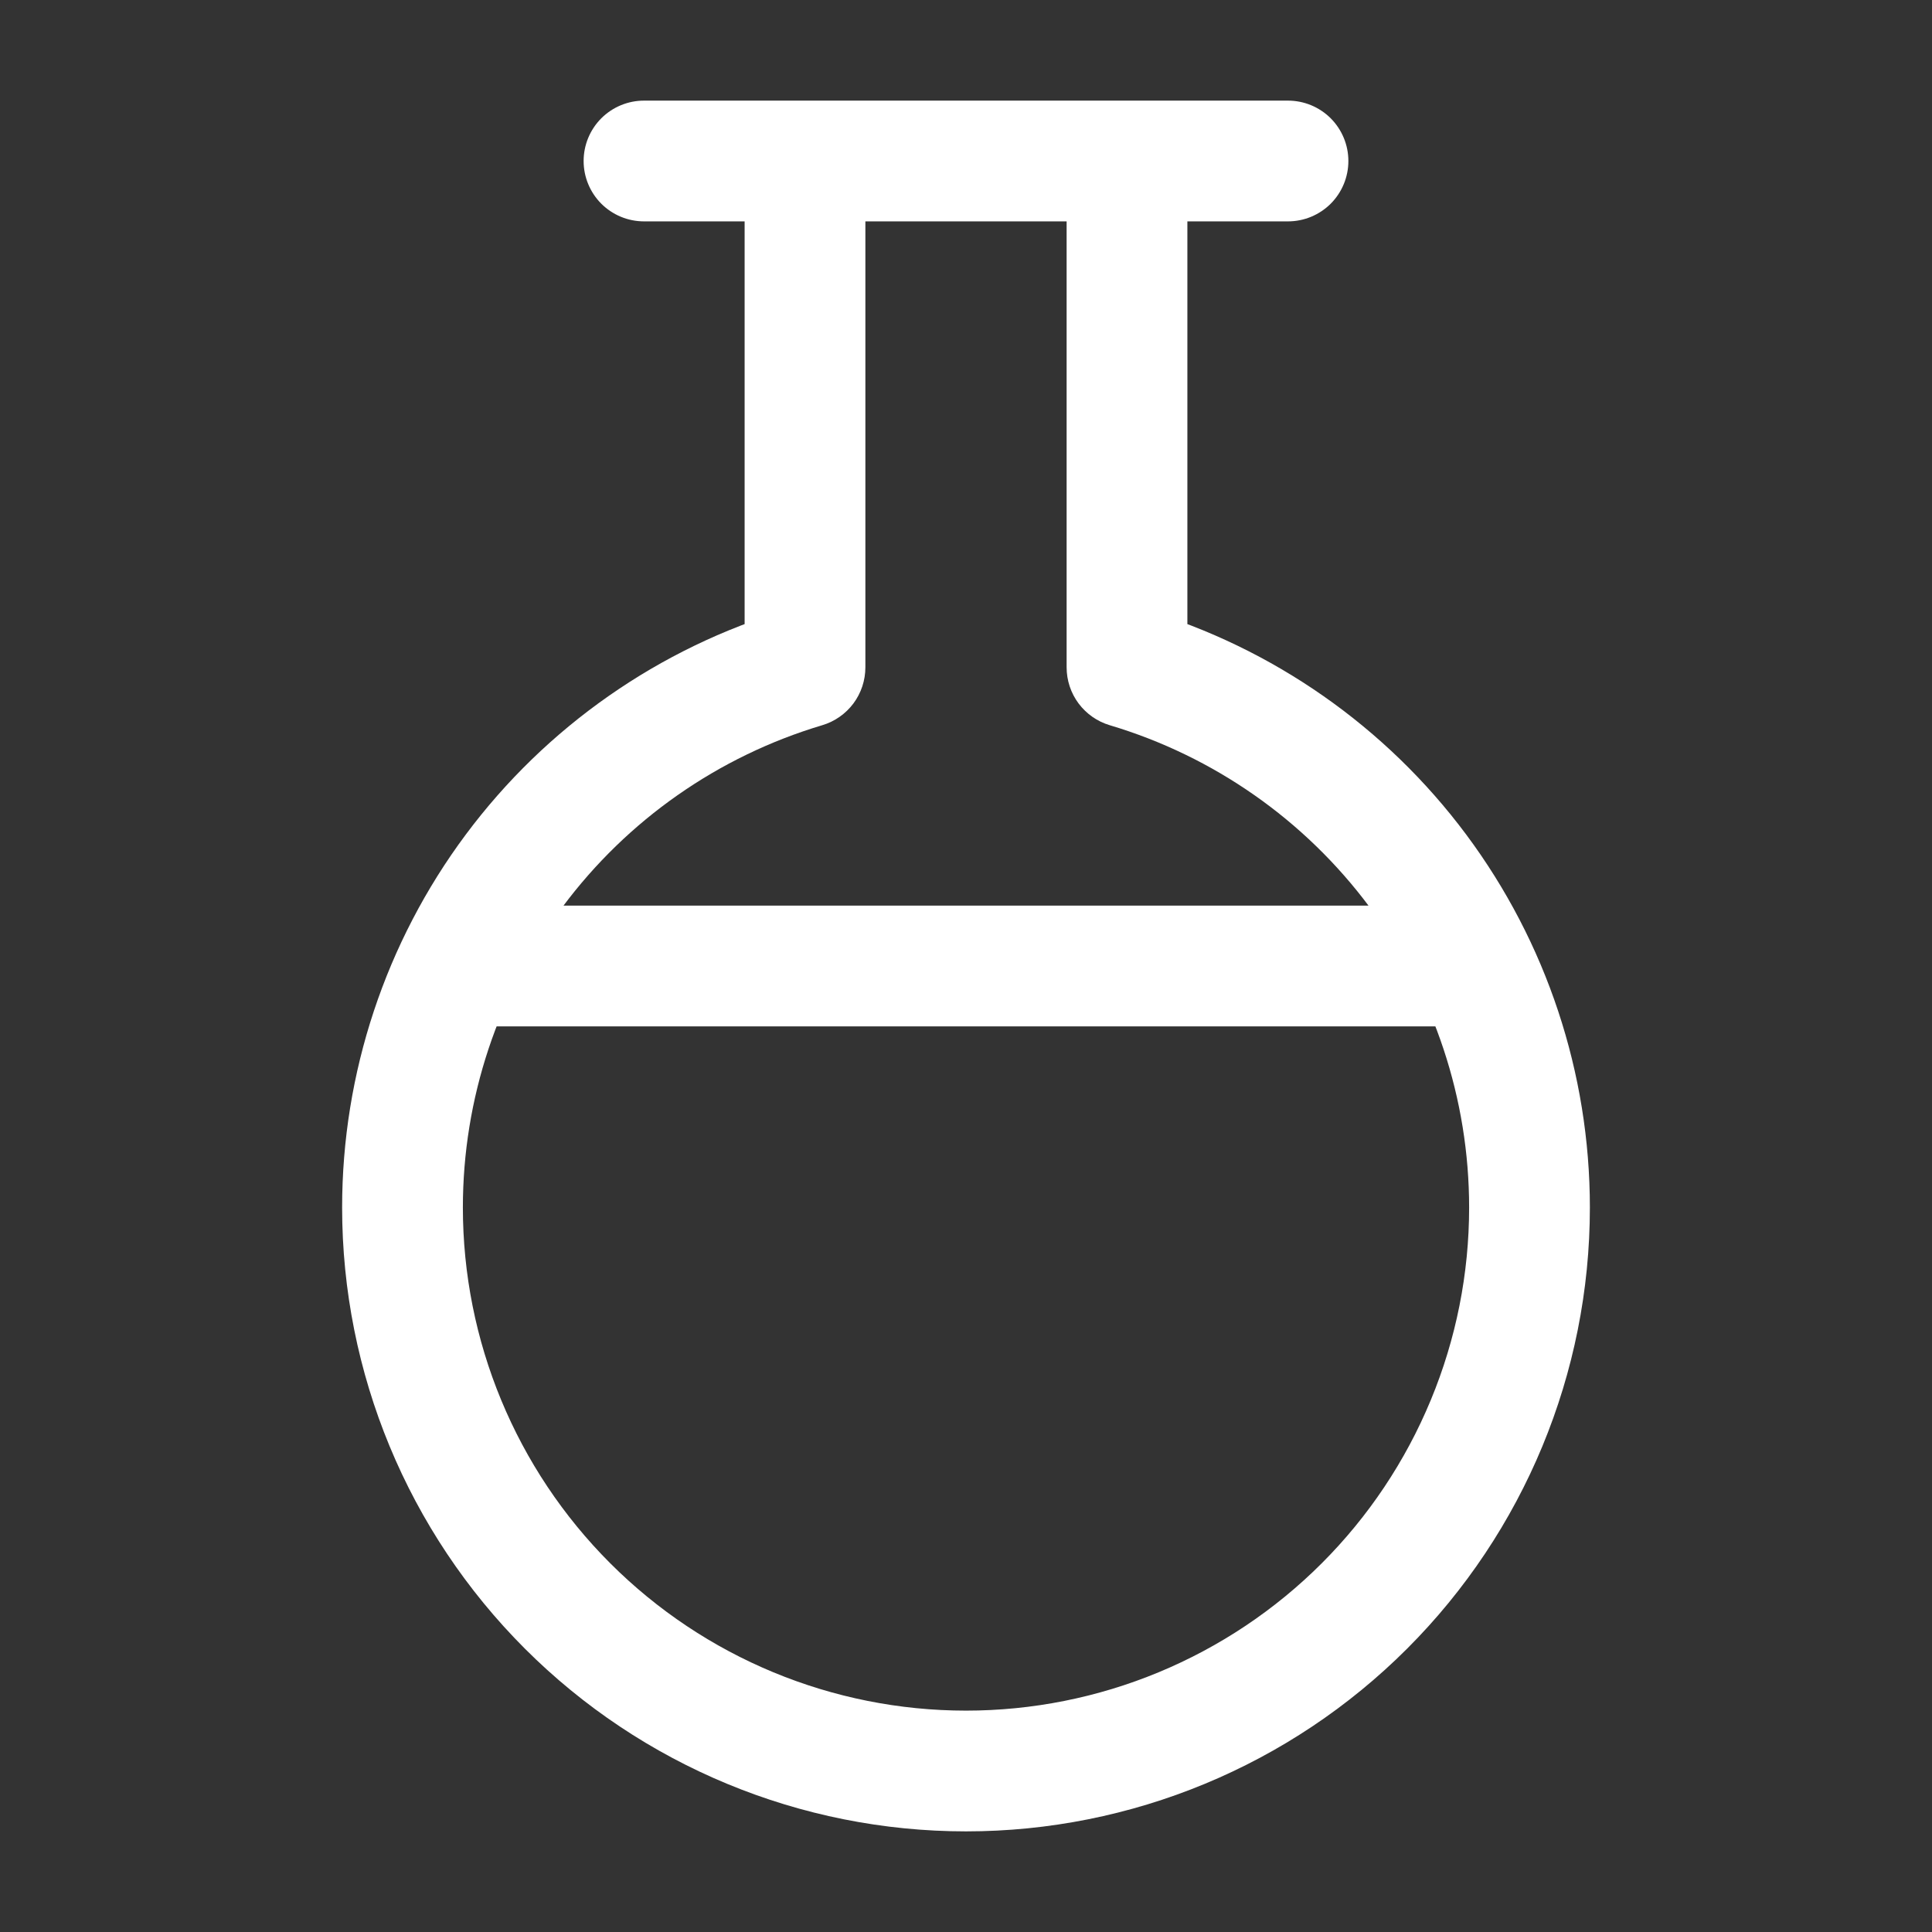 <svg width="48" height="48" viewBox="0 0 48 48" fill="none" xmlns="http://www.w3.org/2000/svg">
<rect x="0" y="0" width="48" height="48" fill="#333333" stroke="none"/>
<g id="size=48">
<path id="Vector" d="M20 4V2.5C19.602 2.5 19.221 2.658 18.939 2.939C18.658 3.221 18.5 3.602 18.5 4H20ZM28 4H29.5C29.5 3.602 29.342 3.221 29.061 2.939C28.779 2.658 28.398 2.5 28 2.5V4ZM28 16.58H26.5C26.5 16.903 26.604 17.218 26.797 17.477C26.991 17.736 27.262 17.926 27.572 18.018L28 16.58ZM20 16.58L20.428 18.018C20.738 17.926 21.009 17.736 21.203 17.477C21.396 17.218 21.5 16.903 21.5 16.58H20ZM16 2.5C15.602 2.5 15.221 2.658 14.939 2.939C14.658 3.221 14.5 3.602 14.5 4C14.5 4.398 14.658 4.779 14.939 5.061C15.221 5.342 15.602 5.5 16 5.5V2.5ZM32 5.5C32.398 5.5 32.779 5.342 33.061 5.061C33.342 4.779 33.5 4.398 33.5 4C33.5 3.602 33.342 3.221 33.061 2.939C32.779 2.658 32.398 2.5 32 2.5V5.5ZM12 22.5C11.602 22.5 11.221 22.658 10.939 22.939C10.658 23.221 10.5 23.602 10.5 24C10.5 24.398 10.658 24.779 10.939 25.061C11.221 25.342 11.602 25.5 12 25.5V22.5ZM36 25.5C36.398 25.5 36.779 25.342 37.061 25.061C37.342 24.779 37.5 24.398 37.5 24C37.5 23.602 37.342 23.221 37.061 22.939C36.779 22.658 36.398 22.5 36 22.5V25.5ZM20 5.5H28V2.5H20V5.5ZM36.5 30C36.5 31.642 36.177 33.267 35.548 34.783C34.92 36.3 34 37.678 32.839 38.839C31.678 40 30.3 40.92 28.784 41.548C27.267 42.177 25.642 42.5 24 42.5V45.5C28.111 45.5 32.053 43.867 34.96 40.96C37.867 38.053 39.5 34.111 39.5 30H36.5ZM24 42.5C20.685 42.5 17.505 41.183 15.161 38.839C12.817 36.495 11.5 33.315 11.5 30H8.5C8.5 34.111 10.133 38.053 13.04 40.96C15.947 43.867 19.889 45.5 24 45.5V42.5ZM27.572 18.018C30.152 18.788 32.414 20.37 34.022 22.529C35.631 24.688 36.5 27.308 36.5 30H39.5C39.5 26.662 38.422 23.412 36.428 20.735C34.433 18.058 31.627 16.097 28.428 15.142L27.572 18.018ZM26.5 4V16.58H29.5V4H26.5ZM11.5 30C11.5 27.308 12.369 24.688 13.978 22.529C15.586 20.37 17.848 18.788 20.428 18.018L19.572 15.142C16.373 16.097 13.567 18.058 11.572 20.735C9.578 23.412 8.5 26.662 8.5 30H11.5ZM21.5 16.58V4H18.5V16.58H21.5ZM16 5.5H32V2.5H16V5.5ZM12 25.5H36V22.5H12V25.5Z" fill="white"/>
</g>
</svg>
